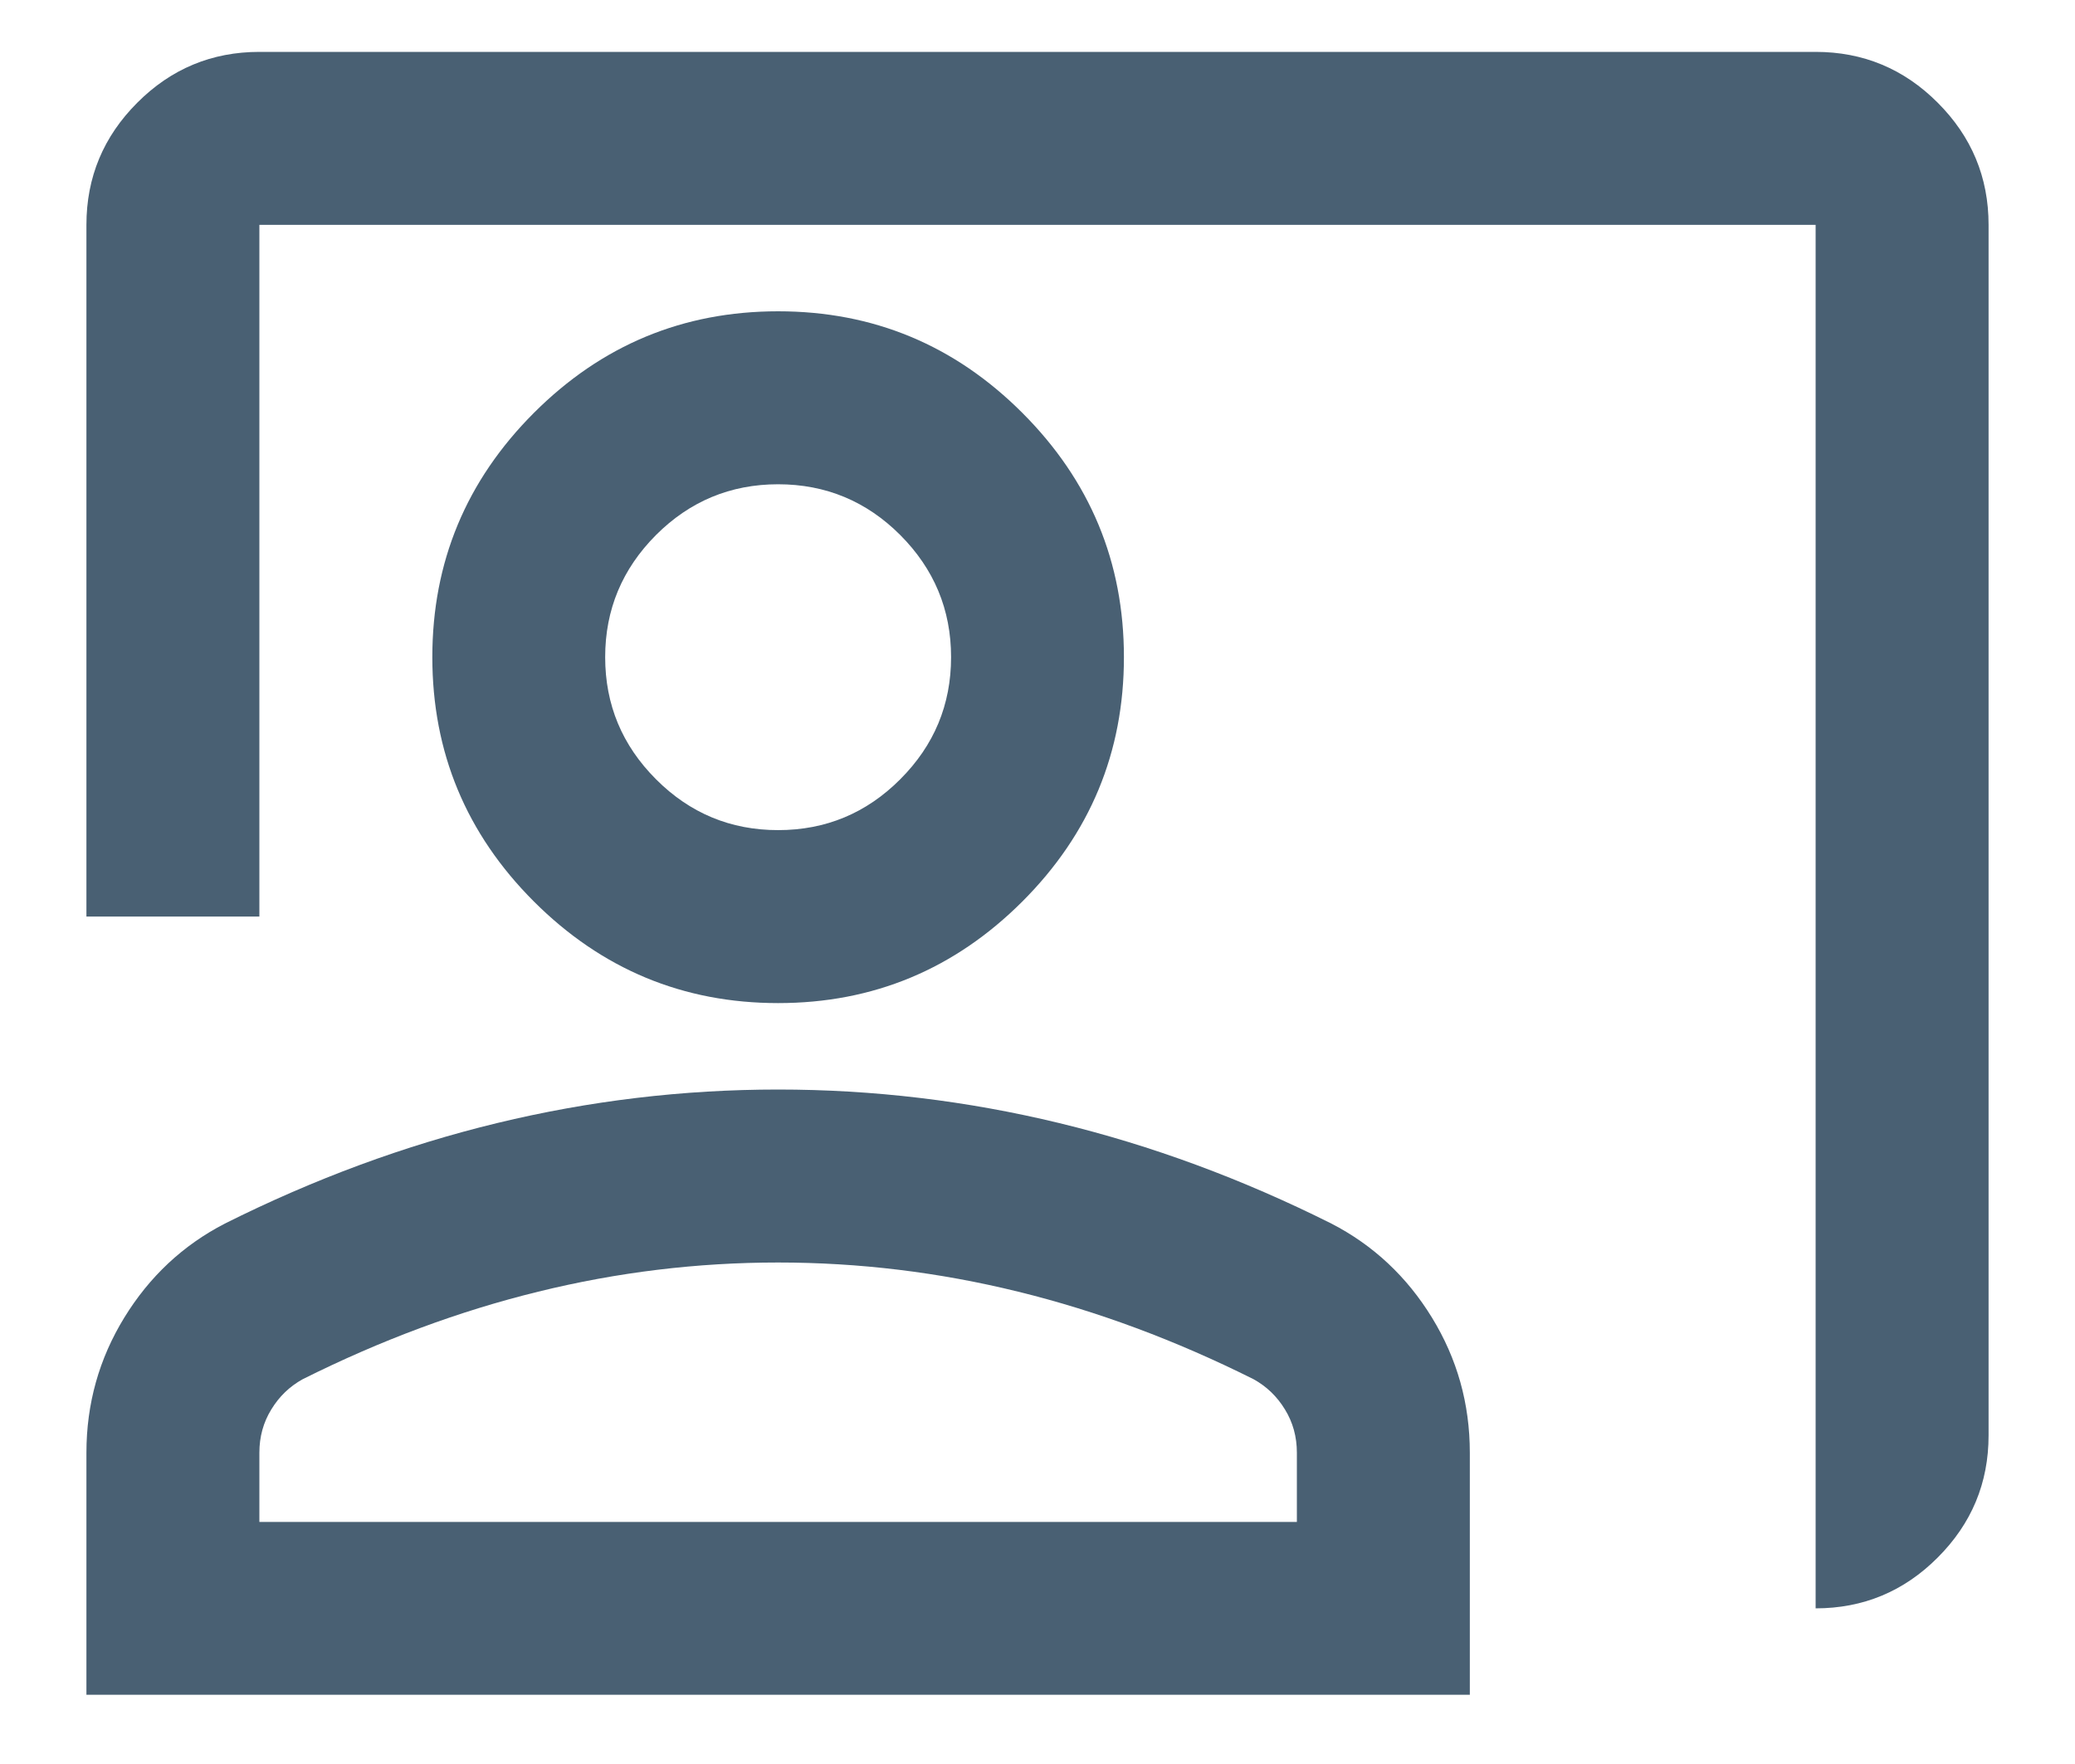 <svg width="20" height="17" viewBox="0 0 20 17" fill="none" xmlns="http://www.w3.org/2000/svg">
<path d="M17.5 15.5V2.167H2.5V8.833H0.833V2.167C0.833 1.708 0.997 1.316 1.323 0.99C1.649 0.663 2.042 0.5 2.5 0.5H17.5C17.958 0.5 18.351 0.663 18.677 0.99C19.003 1.316 19.167 1.708 19.167 2.167V13.833C19.167 14.292 19.003 14.684 18.677 15.01C18.351 15.337 17.958 15.5 17.5 15.5ZM7.5 9.667C6.583 9.667 5.799 9.34 5.146 8.688C4.493 8.035 4.167 7.25 4.167 6.333C4.167 5.417 4.493 4.632 5.146 3.979C5.799 3.326 6.583 3 7.5 3C8.417 3 9.201 3.326 9.854 3.979C10.507 4.632 10.833 5.417 10.833 6.333C10.833 7.25 10.507 8.035 9.854 8.688C9.201 9.34 8.417 9.667 7.5 9.667ZM7.5 8C7.958 8 8.351 7.837 8.677 7.51C9.003 7.184 9.167 6.792 9.167 6.333C9.167 5.875 9.003 5.483 8.677 5.156C8.351 4.83 7.958 4.667 7.5 4.667C7.042 4.667 6.649 4.83 6.323 5.156C5.997 5.483 5.833 5.875 5.833 6.333C5.833 6.792 5.997 7.184 6.323 7.51C6.649 7.837 7.042 8 7.5 8ZM0.833 16.333V14C0.833 13.528 0.955 13.094 1.198 12.698C1.441 12.302 1.764 12 2.167 11.792C3.028 11.361 3.903 11.038 4.792 10.823C5.681 10.608 6.583 10.5 7.5 10.5C8.417 10.5 9.319 10.608 10.208 10.823C11.097 11.038 11.972 11.361 12.833 11.792C13.236 12 13.559 12.302 13.802 12.698C14.045 13.094 14.167 13.528 14.167 14V16.333H0.833ZM2.5 14.667H12.5V14C12.5 13.847 12.462 13.708 12.385 13.583C12.309 13.458 12.208 13.361 12.083 13.292C11.333 12.917 10.576 12.635 9.813 12.448C9.049 12.26 8.278 12.167 7.5 12.167C6.722 12.167 5.951 12.26 5.188 12.448C4.424 12.635 3.667 12.917 2.917 13.292C2.792 13.361 2.691 13.458 2.615 13.583C2.538 13.708 2.5 13.847 2.5 14V14.667Z" fill="#496073"/>
</svg>
